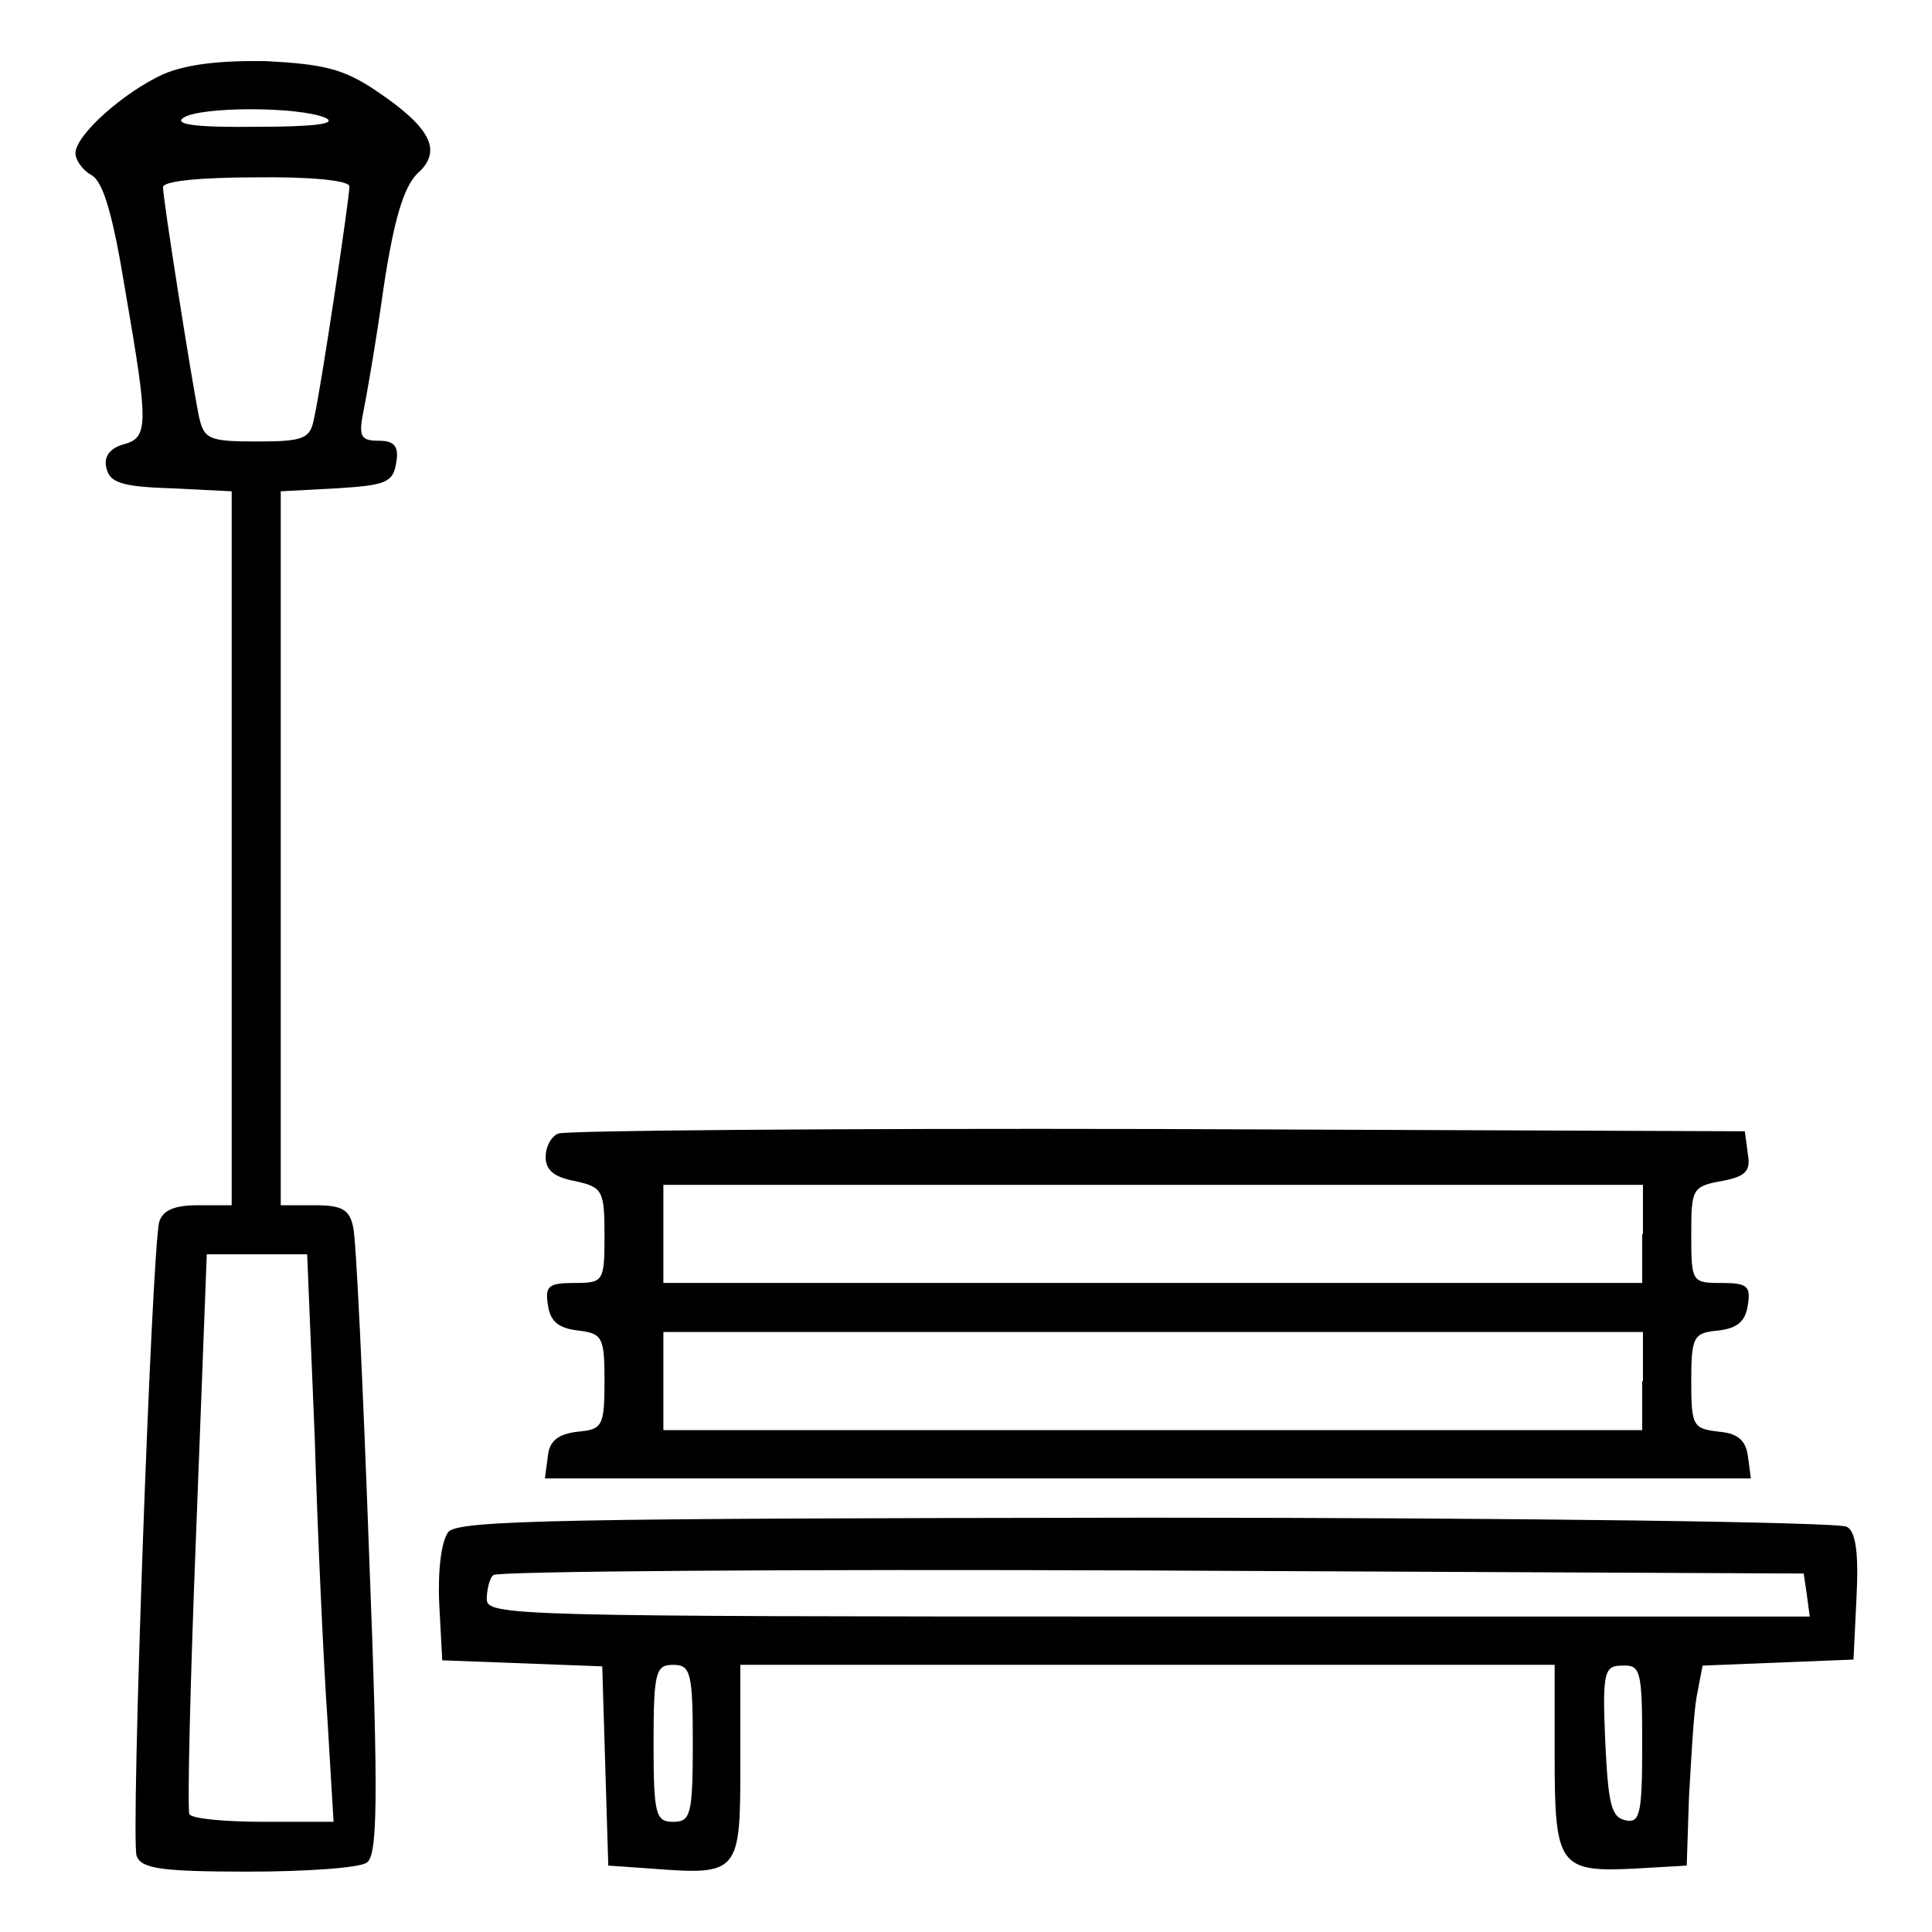 <?xml version="1.0" encoding="utf-8"?>
<!-- Svg Vector Icons : http://www.onlinewebfonts.com/icon -->
<!DOCTYPE svg PUBLIC "-//W3C//DTD SVG 1.1//EN" "http://www.w3.org/Graphics/SVG/1.1/DTD/svg11.dtd">
<svg version="1.1" xmlns="http://www.w3.org/2000/svg" xmlns:xlink="http://www.w3.org/1999/xlink" x="0px" y="0px" viewBox="0 0 256 256" enable-background="new 0 0 256 256" xml:space="preserve">
<g><g><g><path fill="#000000" d="M21.7,9.8C16.4,12.2,10,17.9,10,20.3c0,0.9,0.9,2.2,2.1,2.9c1.6,0.8,2.9,5.5,4.5,15.3c3.1,18,3.1,19.5-0.3,20.4c-1.7,0.5-2.6,1.6-2.2,3.1c0.4,1.9,1.9,2.5,8.6,2.7l8,0.4v47.2v47.4h-4.4c-3.1,0-4.7,0.6-5.2,2.2c-1,3.8-3.8,81.8-3,84c0.6,1.7,3.2,2.1,14.8,2.1c7.7,0,14.8-0.5,15.7-1.2c1.4-0.9,1.6-7.9,0.3-41.1c-0.8-22.1-1.7-41.4-2.1-43.1c-0.5-2.3-1.4-2.9-5.1-2.9h-4.5v-47.4V65.1l7.5-0.4c6.5-0.4,7.4-0.8,7.8-3.4c0.4-2.2-0.3-2.9-2.3-2.9c-2.3,0-2.7-0.5-2.1-3.6c0.4-1.9,1.7-9.3,2.7-16.5c1.4-9.3,2.7-13.5,4.5-15.3c3.4-3,1.8-6.1-5.5-11c-4.3-2.9-7-3.5-14.5-3.9C29.2,8,24.8,8.5,21.7,9.8z M43.1,15.6c1.7,0.8-1.4,1.2-9.1,1.2c-8,0.1-11-0.3-9.7-1.2C26.6,14.1,39.5,14.1,43.1,15.6z M46.3,24.7c0,1.6-3.8,27-4.7,30.8c-0.5,2.6-1.3,3-7.5,3c-6.6,0-7.1-0.3-7.8-3.6c-1-5.1-4.7-28.5-4.7-30.1c0-0.8,4.9-1.3,12.3-1.3C41,23.4,46.3,23.9,46.3,24.7z M41.7,190.4c0.4,13.5,1.2,30.4,1.7,37.6l0.8,13.4h-9.2c-5.1,0-9.5-0.4-9.9-1c-0.3-0.5,0.1-17.5,0.9-37.6l1.4-36.6H34h6.7L41.7,190.4z"/><path fill="#000000" d="M74,150.2c-0.9,0.3-1.7,1.7-1.7,3.1c0,1.8,1.2,2.7,3.9,3.2c3.6,0.8,3.9,1.2,3.9,7.1c0,6.2-0.1,6.4-4,6.4c-3.4,0-3.9,0.4-3.5,2.9c0.3,2.2,1.4,3.1,4,3.4c3.2,0.4,3.5,0.8,3.5,6.7c0,6-0.3,6.4-3.5,6.7c-2.6,0.3-3.8,1.2-4,3.2l-0.4,3h79.9H232l-0.4-3c-0.3-2.1-1.4-3-3.9-3.2c-3.4-0.4-3.6-0.8-3.6-6.7s0.3-6.4,3.6-6.7c2.5-0.3,3.6-1.2,3.9-3.4c0.4-2.5-0.1-2.9-3.5-2.9c-3.9,0-4-0.1-4-6.4c0-6,0.1-6.4,4-7.1c3.2-0.6,3.9-1.3,3.5-3.6l-0.4-3l-77.9-0.3C110.6,149.5,74.8,149.8,74,150.2z M217.6,163.5v6.5h-64.9H87.9v-6.5v-6.5h64.9h64.9V163.5z M217.6,183v6.5h-64.9H87.9V183v-6.5h64.9h64.9V183z"/><path fill="#000000" d="M59.4,203c-0.9,1.2-1.4,4.9-1.2,9.5l0.4,7.5l10.6,0.4l10.6,0.4l0.4,13.2l0.4,13.2l5.7,0.4c11.7,0.9,11.8,0.6,11.8-14v-13h53.9H206v12.2c0,14.4,0.6,15.3,10.6,14.8l6.9-0.4l0.3-9.1c0.3-5.1,0.6-10.9,1-13.2l0.8-4.2l10-0.4l10-0.4l0.4-8.3c0.3-5.8-0.1-8.7-1.3-9.3c-0.9-0.6-42.7-1.2-92.7-1.2C75,201.2,60.7,201.4,59.4,203z M239.4,211.2l0.4,3h-87.6c-84.2,0-87.7-0.1-87.7-2.3c0-1.3,0.4-2.9,0.9-3.2c0.4-0.5,39.7-0.8,87.2-0.6l86.4,0.4L239.4,211.2z M91.8,231c0,9.5-0.3,10.4-2.6,10.4s-2.6-0.9-2.6-10.4c0-9.5,0.3-10.4,2.6-10.4S91.8,221.6,91.8,231z M217.6,231.2c0,9.2-0.3,10.4-2.2,10c-1.9-0.4-2.3-2.1-2.7-10.5c-0.4-9.3-0.1-10,2.3-10C217.4,220.6,217.6,221.4,217.6,231.2z"/></g></g></g>
</svg>